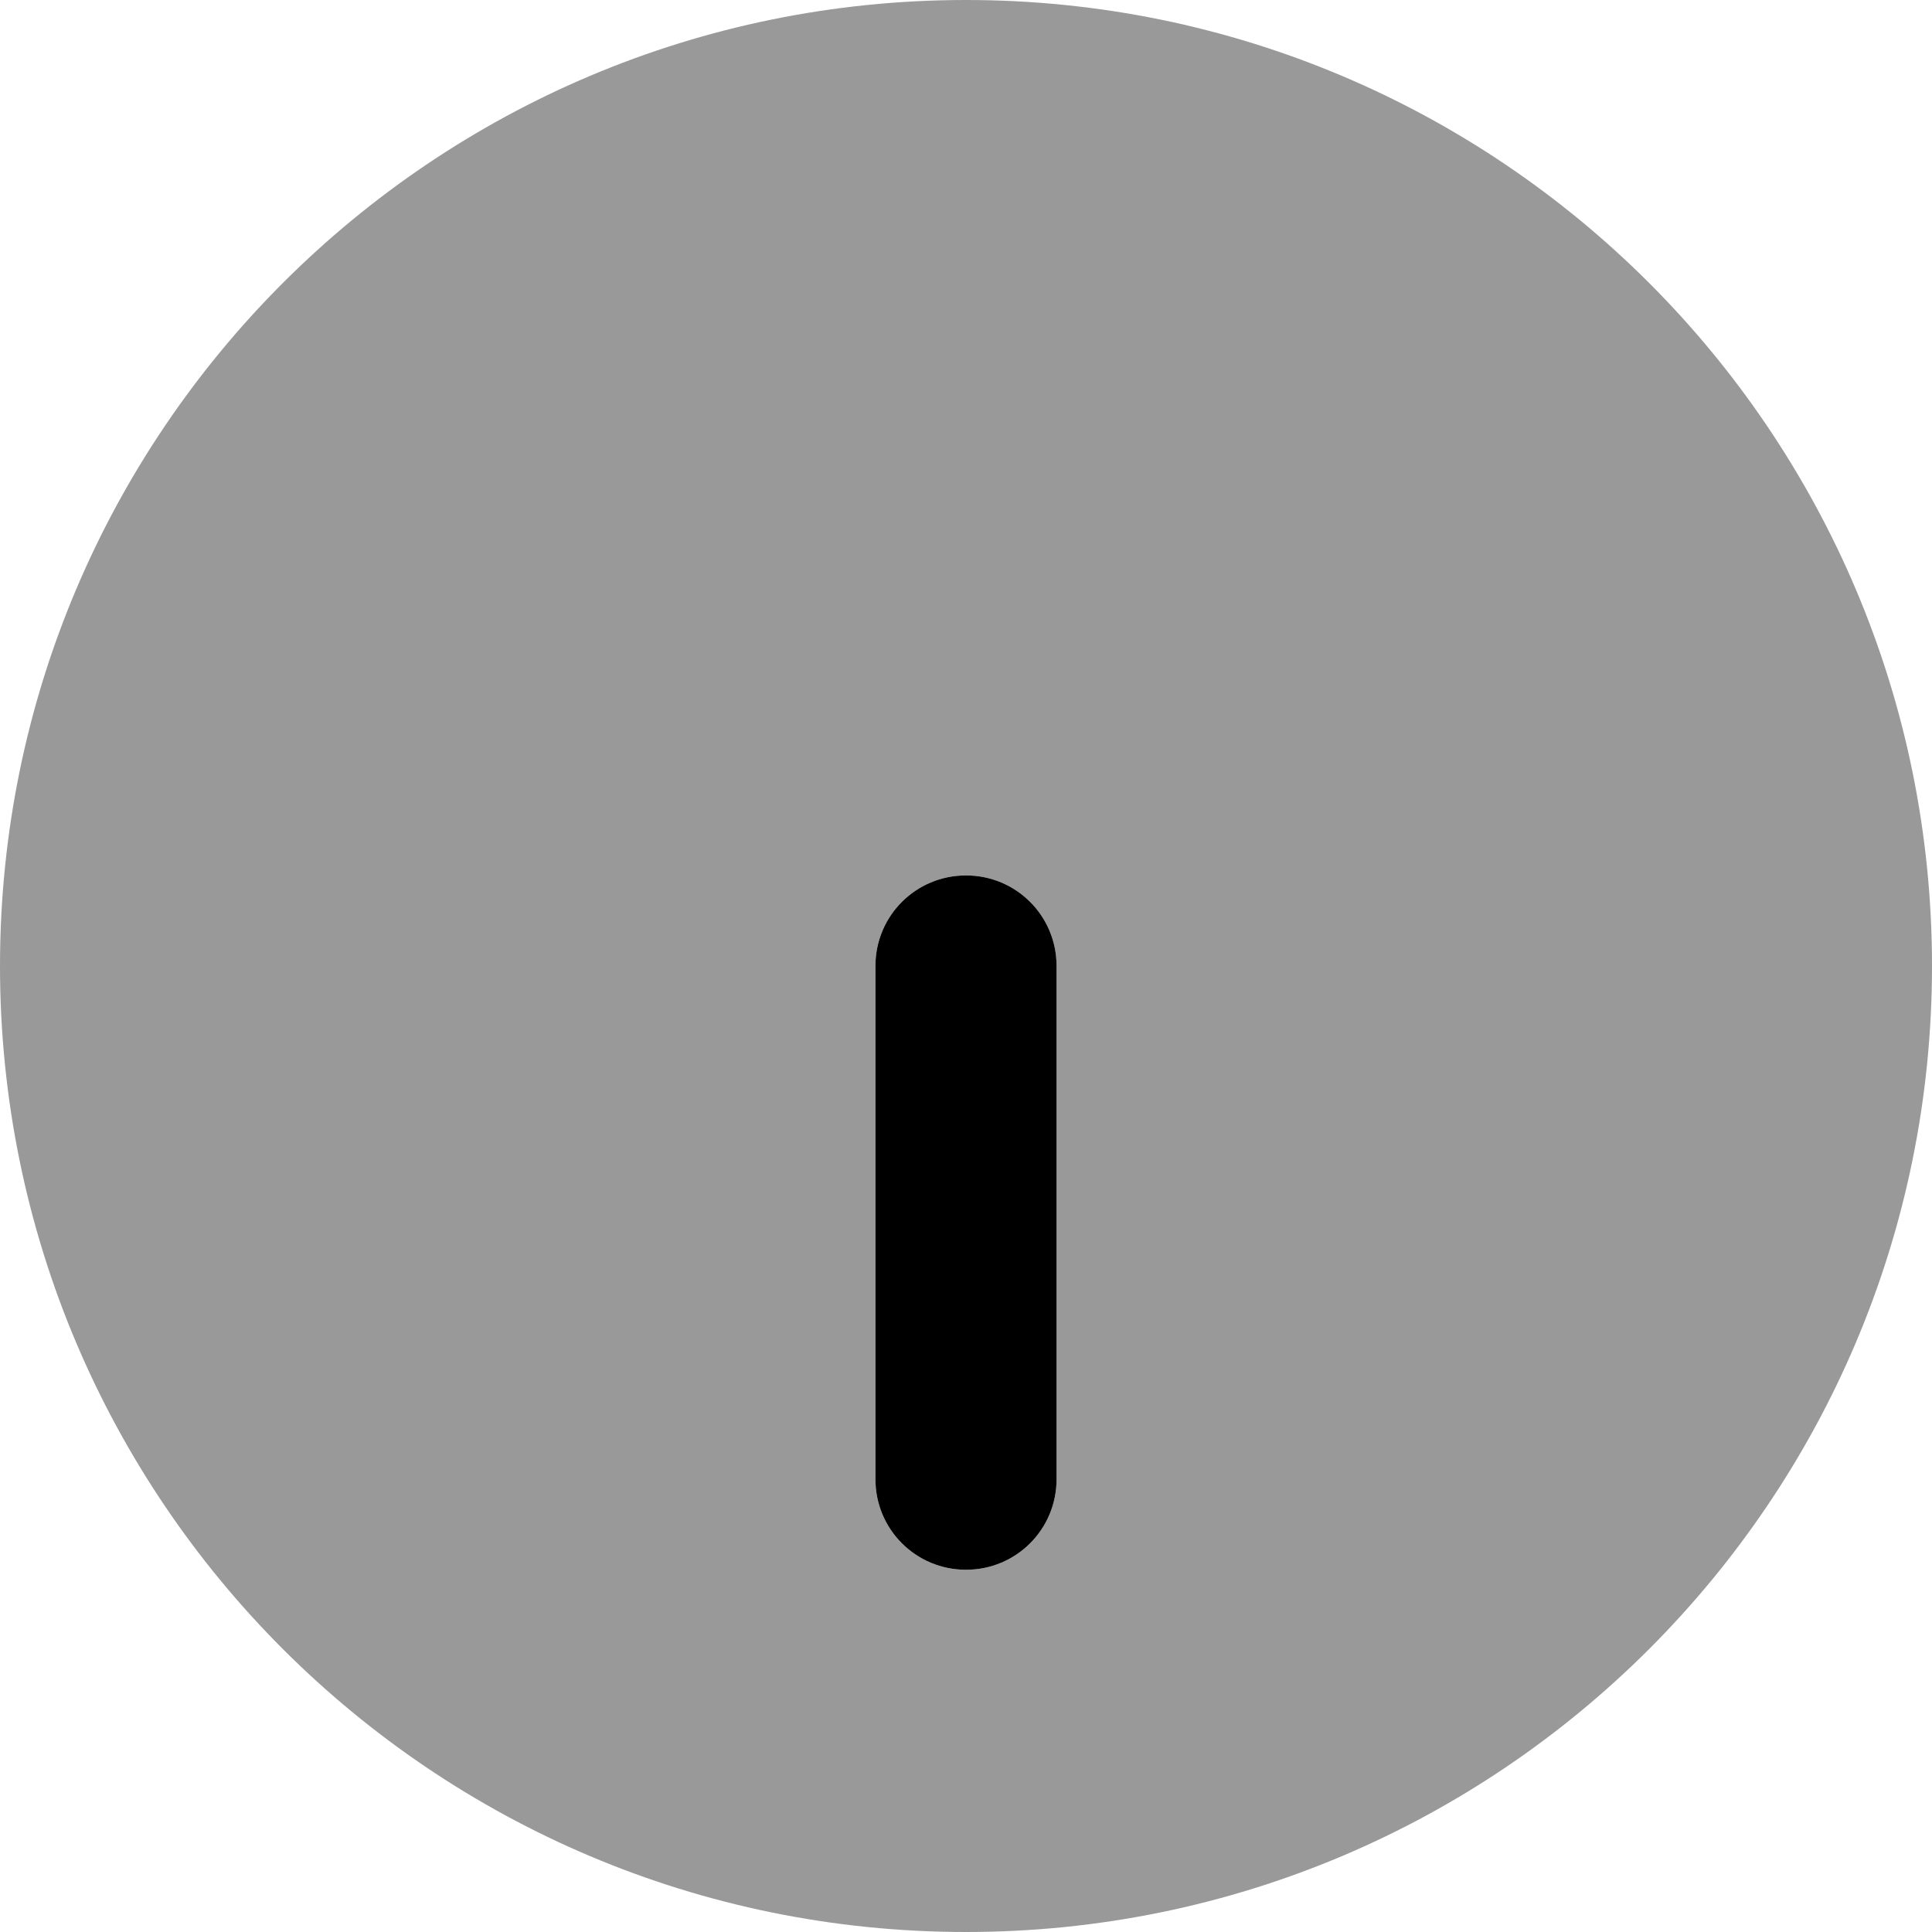 <svg xmlns="http://www.w3.org/2000/svg" viewBox="0 0 512 512"><!--! Font Awesome Pro 6.2.0 by @fontawesome - https://fontawesome.com License - https://fontawesome.com/license (Commercial License) Copyright 2022 Fonticons, Inc. --><defs><style>.fa-secondary{opacity:.4}</style></defs><path class="fa-primary" d="M232 392V256C232 242.7 242.7 232 256 232C269.3 232 280 242.7 280 256V392C280 405.3 269.3 416 256 416C242.7 416 232 405.3 232 392z"/><path class="fa-secondary" d="M256 0C397.4 0 512 114.6 512 256C512 397.4 397.4 512 256 512C114.6 512 0 397.4 0 256C0 114.6 114.6 0 256 0zM280 256C280 242.7 269.3 232 256 232C242.7 232 232 242.7 232 256V392C232 405.3 242.7 416 256 416C269.3 416 280 405.3 280 392V256z"/></svg>